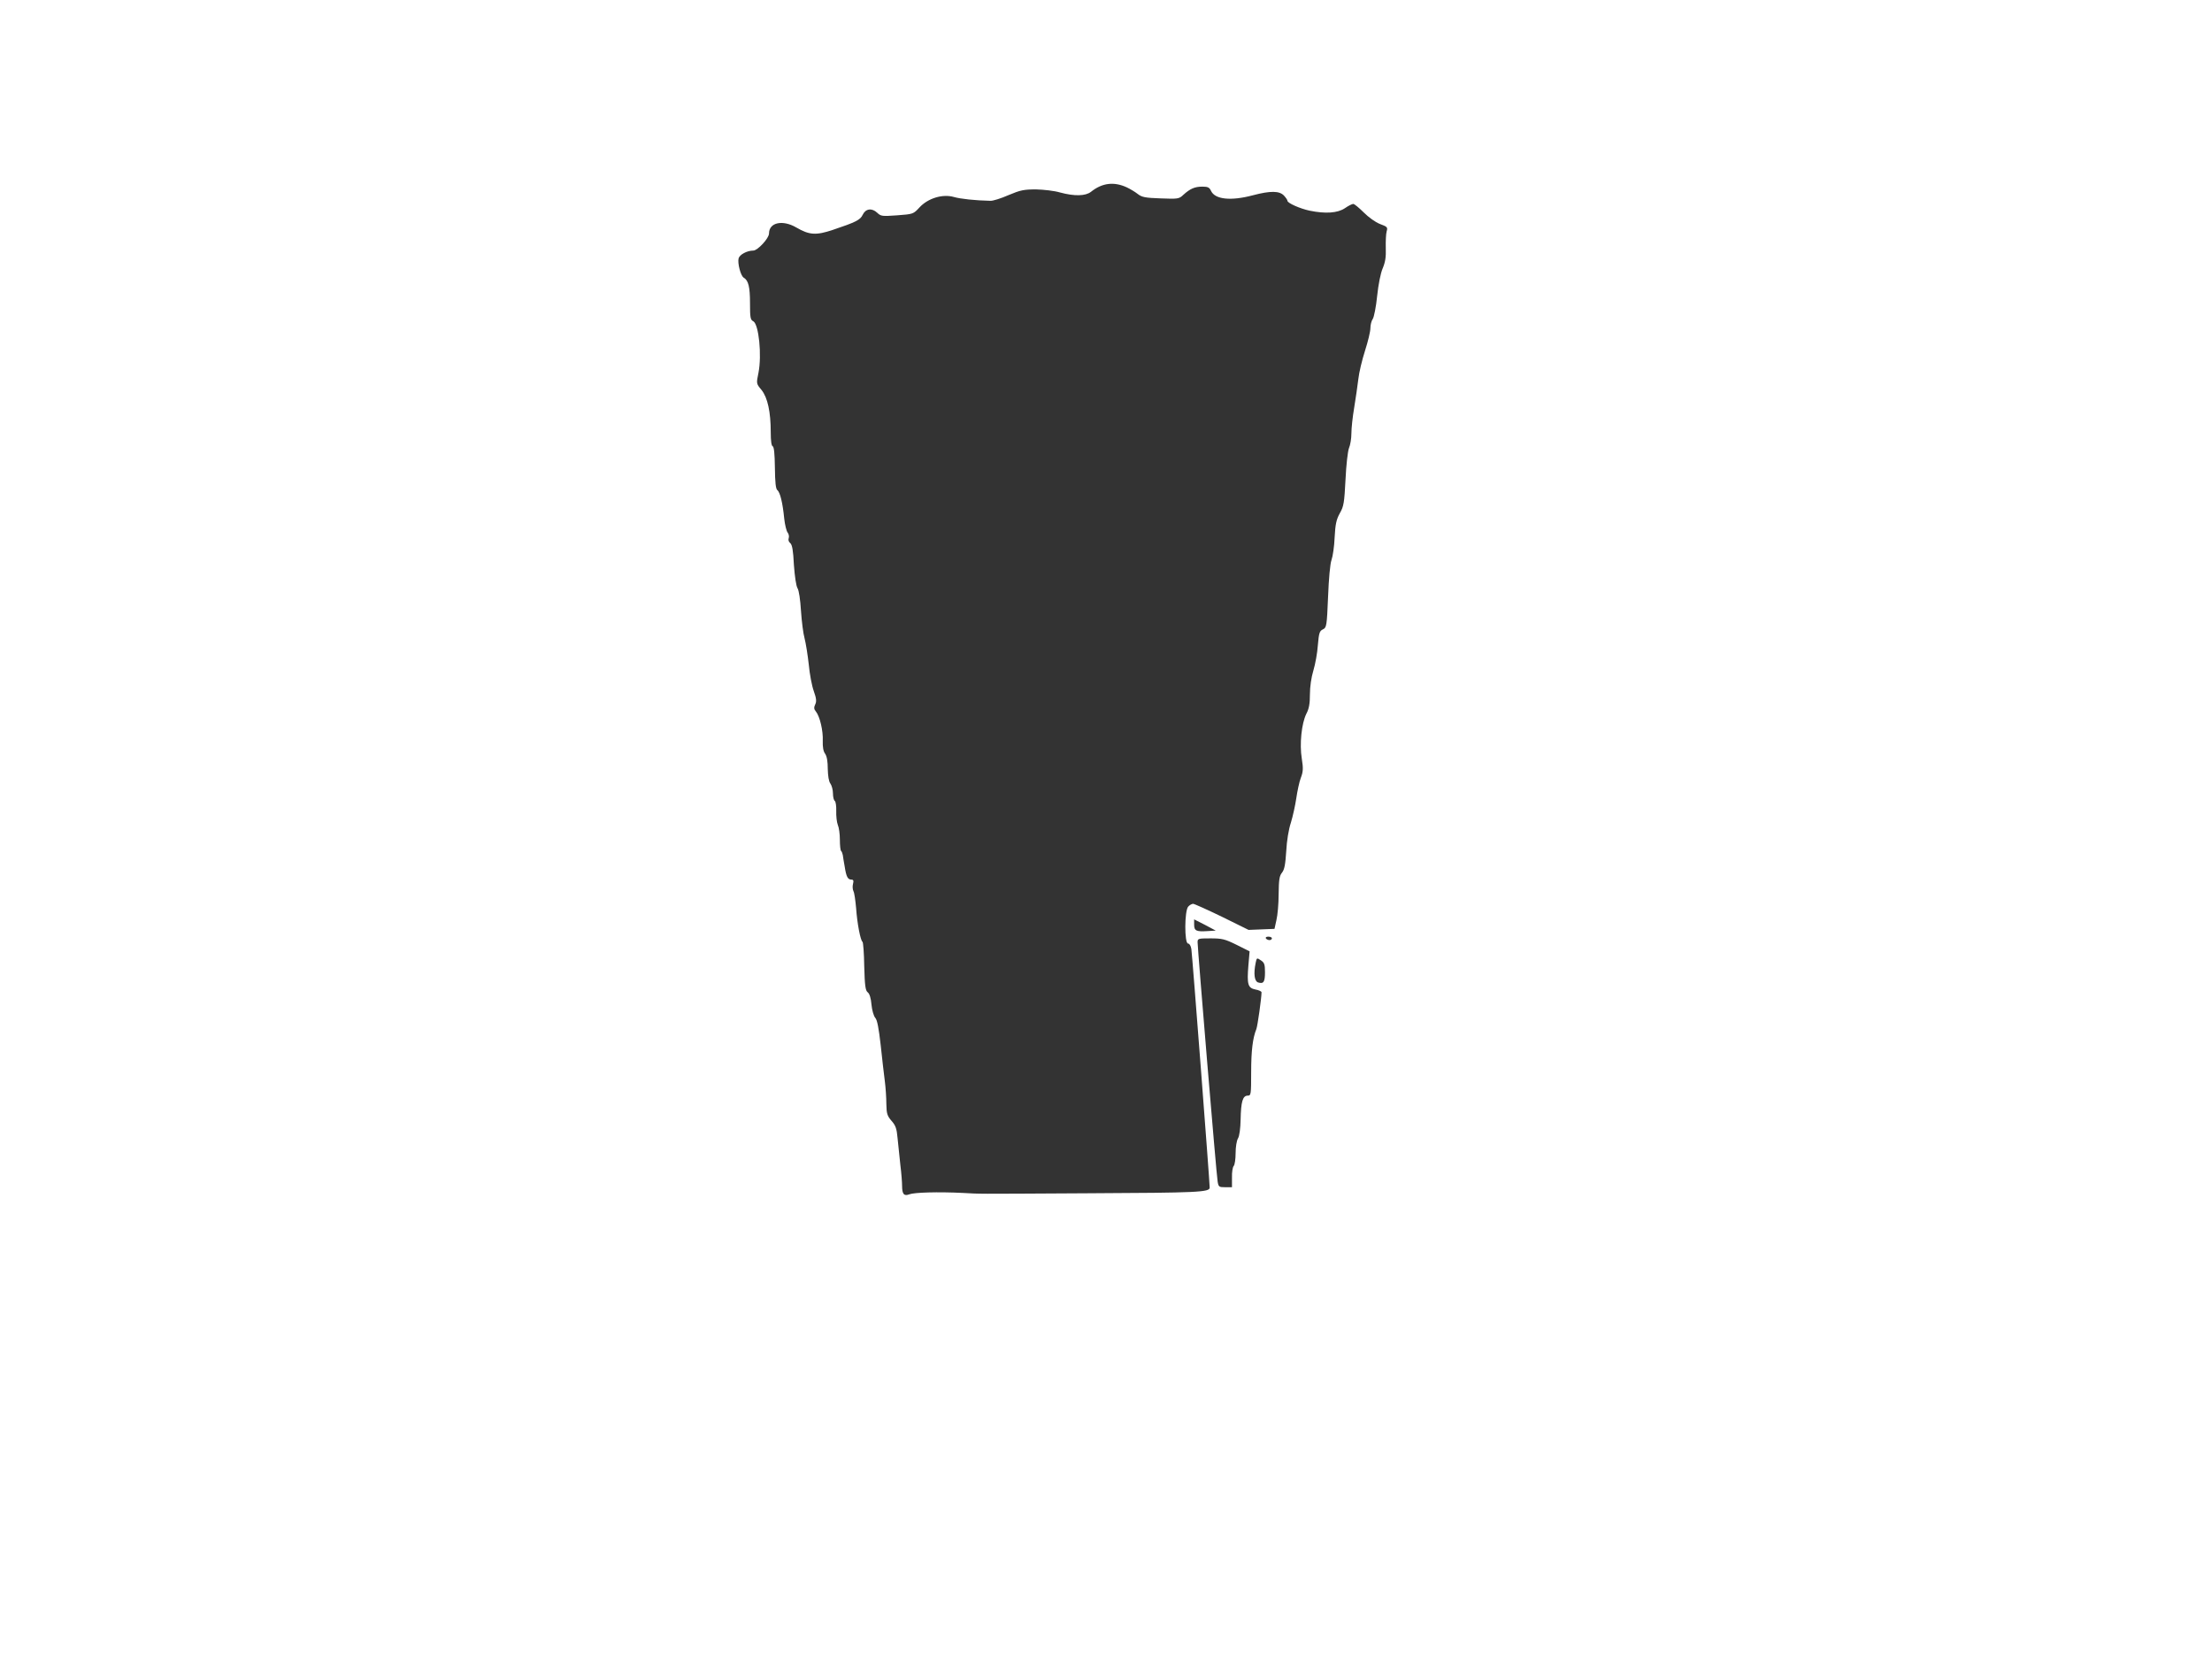 <?xml version="1.0" standalone="no"?>
<!DOCTYPE svg PUBLIC "-//W3C//DTD SVG 20010904//EN"
 "http://www.w3.org/TR/2001/REC-SVG-20010904/DTD/svg10.dtd">
<svg version="1.0" xmlns="http://www.w3.org/2000/svg"
 width="1280pt" height="960pt" viewBox="0 0 1280 960"
 preserveAspectRatio="xMidYMid meet">
<rect x="0" y="0" width="1280" height="960" fill="#333333" stroke="none"/>
<g transform="translate(0,960) scale(0.1,-0.1)"
fill="#ffffff" stroke="none">
<path d="M0 4800 l0 -4800 6400 0 6400 0 0 4800 0 4800 -6400 0 -6400 0 0
-4800z m6520 3716 c19 -9 48 -26 63 -38 24 -19 43 -23 133 -26 101 -4 107 -3
132 21 39 35 65 47 110 47 32 0 41 -5 50 -25 23 -49 114 -59 242 -25 102 27
154 26 180 -2 11 -12 20 -25 20 -30 0 -13 72 -45 128 -57 92 -19 162 -14 204
14 20 14 42 25 49 25 6 0 33 -22 60 -49 28 -28 68 -57 94 -67 43 -16 46 -19
39 -43 -4 -14 -6 -58 -5 -96 2 -53 -3 -82 -18 -118 -12 -28 -25 -93 -32 -160
-6 -61 -18 -121 -25 -132 -8 -11 -14 -35 -14 -54 0 -19 -14 -77 -31 -130 -17
-53 -35 -127 -39 -166 -5 -38 -15 -113 -24 -165 -9 -52 -16 -119 -16 -148 0
-29 -6 -67 -14 -85 -7 -19 -16 -96 -20 -182 -7 -134 -10 -155 -33 -195 -20
-36 -26 -63 -30 -140 -2 -52 -11 -111 -18 -130 -8 -21 -16 -109 -20 -214 -7
-170 -9 -178 -30 -188 -19 -9 -23 -20 -29 -91 -3 -45 -15 -111 -26 -147 -12
-39 -20 -94 -20 -138 0 -54 -5 -83 -21 -113 -27 -55 -40 -173 -26 -259 9 -57
8 -76 -6 -112 -9 -24 -20 -77 -26 -118 -6 -41 -20 -104 -31 -140 -13 -39 -24
-105 -27 -165 -5 -76 -10 -106 -24 -124 -16 -19 -19 -43 -20 -125 0 -55 -6
-123 -13 -151 l-11 -50 -75 -3 -75 -3 -154 76 c-85 41 -160 75 -167 75 -7 0
-20 -7 -28 -16 -22 -22 -23 -214 -1 -214 8 0 16 -13 19 -32 5 -32 106 -1347
106 -1380 0 -27 -64 -30 -706 -33 -693 -4 -605 -4 -724 2 -142 7 -279 3 -308
-8 -31 -12 -42 1 -42 50 0 19 -4 73 -10 120 -5 47 -12 117 -16 154 -5 56 -11
74 -35 101 -25 29 -29 42 -30 97 0 35 -4 96 -9 134 -5 39 -16 132 -24 209 -11
97 -20 144 -31 156 -9 10 -19 44 -22 76 -3 37 -11 64 -22 72 -13 10 -17 38
-20 150 -1 75 -6 139 -10 142 -12 8 -31 108 -37 195 -4 44 -10 88 -15 97 -5
10 -7 29 -3 43 5 19 2 25 -9 25 -21 0 -30 16 -39 75 -5 27 -10 58 -11 67 -2
10 -6 21 -10 24 -4 4 -7 33 -7 65 0 32 -5 70 -12 86 -6 15 -10 51 -9 80 1 28
-3 54 -8 58 -6 3 -11 23 -11 44 0 20 -7 46 -15 57 -9 12 -14 43 -15 84 0 43
-5 73 -15 88 -11 14 -15 40 -14 74 3 59 -17 143 -40 171 -11 13 -12 23 -4 40
9 18 7 36 -8 78 -11 30 -24 99 -29 154 -6 55 -17 123 -24 150 -8 28 -17 100
-21 160 -4 65 -12 119 -20 131 -8 13 -16 67 -21 135 -4 84 -10 117 -21 126 -9
7 -13 19 -9 29 3 9 1 23 -6 32 -7 8 -16 45 -20 81 -9 92 -24 153 -40 165 -9 8
-13 43 -14 131 -1 78 -5 120 -13 123 -7 2 -11 32 -11 80 0 118 -18 201 -53
245 -31 37 -31 37 -18 100 20 102 2 280 -30 298 -17 8 -19 22 -19 105 0 93 -9
131 -36 147 -18 10 -37 84 -30 112 6 22 49 45 85 45 25 0 91 71 91 99 0 64 79
81 159 34 74 -43 113 -46 211 -13 131 44 158 57 172 87 17 36 53 41 84 12 22
-21 29 -21 116 -15 92 7 93 7 129 46 49 53 134 79 199 60 39 -11 121 -20 211
-22 14 -1 62 14 105 33 69 29 89 33 159 33 44 -1 107 -8 140 -18 82 -22 146
-21 178 4 65 52 133 60 207 26z m466 -4304 c-64 -4 -76 2 -76 38 l0 30 63 -32
62 -33 -49 -3z m374 -42 c0 -5 -6 -10 -14 -10 -8 0 -18 5 -21 10 -3 6 3 10 14
10 12 0 21 -4 21 -10z m-205 -37 l76 -38 -7 -81 c-9 -111 -3 -131 41 -140 19
-3 35 -11 35 -16 0 -32 -23 -196 -30 -213 -21 -52 -30 -125 -30 -249 0 -130
-1 -136 -20 -136 -29 0 -39 -35 -41 -138 -1 -52 -7 -96 -15 -109 -8 -13 -14
-50 -14 -86 0 -34 -5 -68 -11 -74 -6 -6 -11 -36 -10 -67 l0 -56 -39 0 c-36 0
-39 2 -44 33 -7 36 -116 1349 -116 1385 0 21 4 22 75 22 66 0 83 -4 150 -37z
m165 -159 c0 -56 -8 -69 -40 -59 -21 7 -27 50 -14 113 6 30 7 31 30 15 20 -13
24 -23 24 -69z"/>
</g>
</svg>
